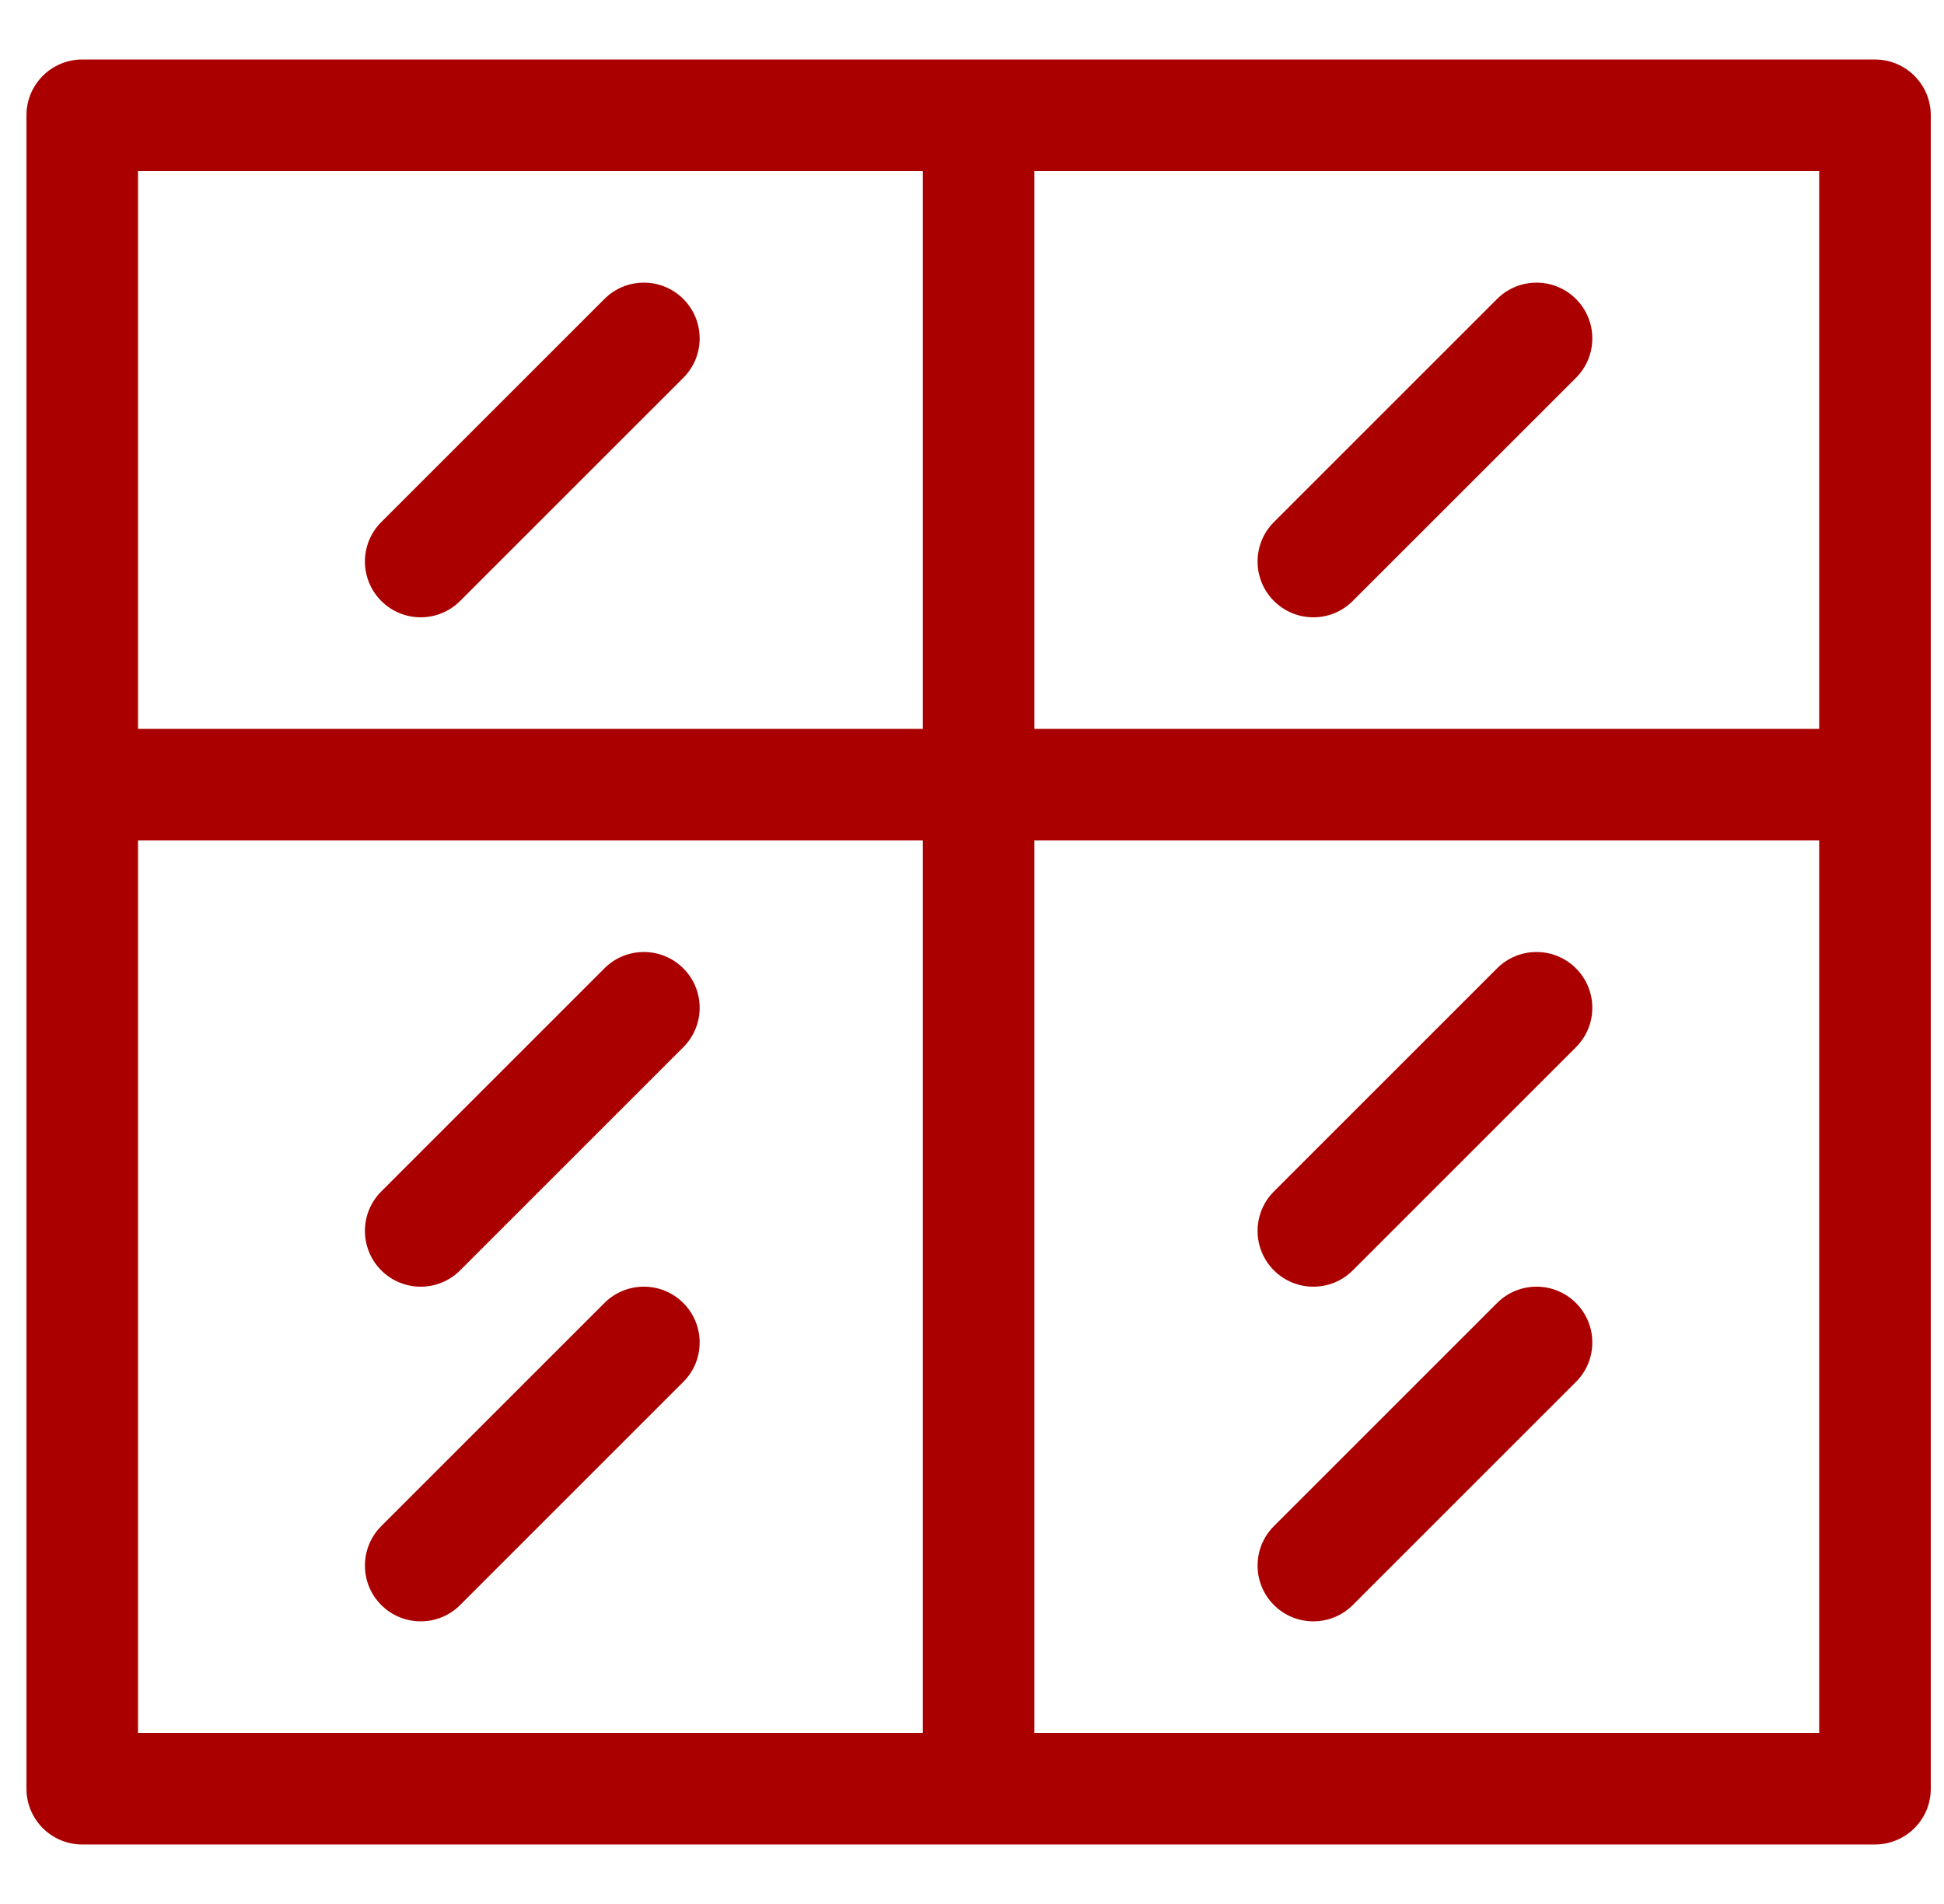 <svg width="49" height="48" viewBox="0 0 49 48" fill="none" xmlns="http://www.w3.org/2000/svg">
<g clip-path="url(#clip0_1_415)">
<path d="M47.26 1.5H2.073C1.296 1.5 0.667 2.13 0.667 2.906V45.094C0.667 45.87 1.296 46.5 2.073 46.5H47.26C48.037 46.5 48.667 45.87 48.667 45.094V2.906C48.667 2.13 48.037 1.5 47.26 1.5ZM45.854 18.375H26.073V4.312H45.854V18.375ZM23.26 4.312V18.375H3.479V4.312H23.26ZM3.479 21.188H23.26V43.688H3.479V21.188ZM26.073 43.688V21.188H45.854V43.688H26.073Z" fill="#AA0000"/>
<path d="M11.598 32.026L17.223 26.401C17.773 25.851 17.773 24.961 17.223 24.412C16.674 23.863 15.784 23.863 15.235 24.412L9.61 30.037C9.061 30.586 9.061 31.476 9.61 32.026C10.159 32.575 11.049 32.575 11.598 32.026Z" fill="#AA0000"/>
<path d="M15.235 32.849L9.61 38.474C9.061 39.024 9.061 39.914 9.61 40.463C10.159 41.012 11.049 41.012 11.598 40.463L17.223 34.838C17.773 34.289 17.773 33.399 17.223 32.849C16.674 32.3 15.784 32.3 15.235 32.849Z" fill="#AA0000"/>
<path d="M37.735 24.412L32.11 30.037C31.561 30.586 31.561 31.477 32.11 32.026C32.659 32.575 33.549 32.575 34.098 32.026L39.723 26.401C40.273 25.852 40.273 24.961 39.723 24.412C39.174 23.863 38.284 23.863 37.735 24.412Z" fill="#AA0000"/>
<path d="M32.11 15.15C32.659 15.7 33.549 15.7 34.098 15.15L39.723 9.526C40.273 8.976 40.273 8.086 39.723 7.537C39.174 6.988 38.284 6.988 37.735 7.537L32.11 13.162C31.561 13.711 31.561 14.602 32.11 15.15Z" fill="#AA0000"/>
<path d="M11.598 15.15L17.223 9.526C17.773 8.976 17.773 8.086 17.223 7.537C16.674 6.988 15.784 6.988 15.235 7.537L9.61 13.162C9.061 13.711 9.061 14.601 9.61 15.15C10.159 15.7 11.049 15.7 11.598 15.15Z" fill="#AA0000"/>
<path d="M37.735 32.849L32.11 38.474C31.561 39.024 31.561 39.914 32.11 40.463C32.659 41.012 33.549 41.012 34.098 40.463L39.723 34.838C40.273 34.289 40.273 33.399 39.723 32.849C39.174 32.3 38.284 32.3 37.735 32.849Z" fill="#AA0000"/>
</g>
<defs>
<clipPath id="clip0_1_415">
<rect width="48" height="48" fill="white" transform="translate(0.667)"/>
</clipPath>
</defs>
</svg>

